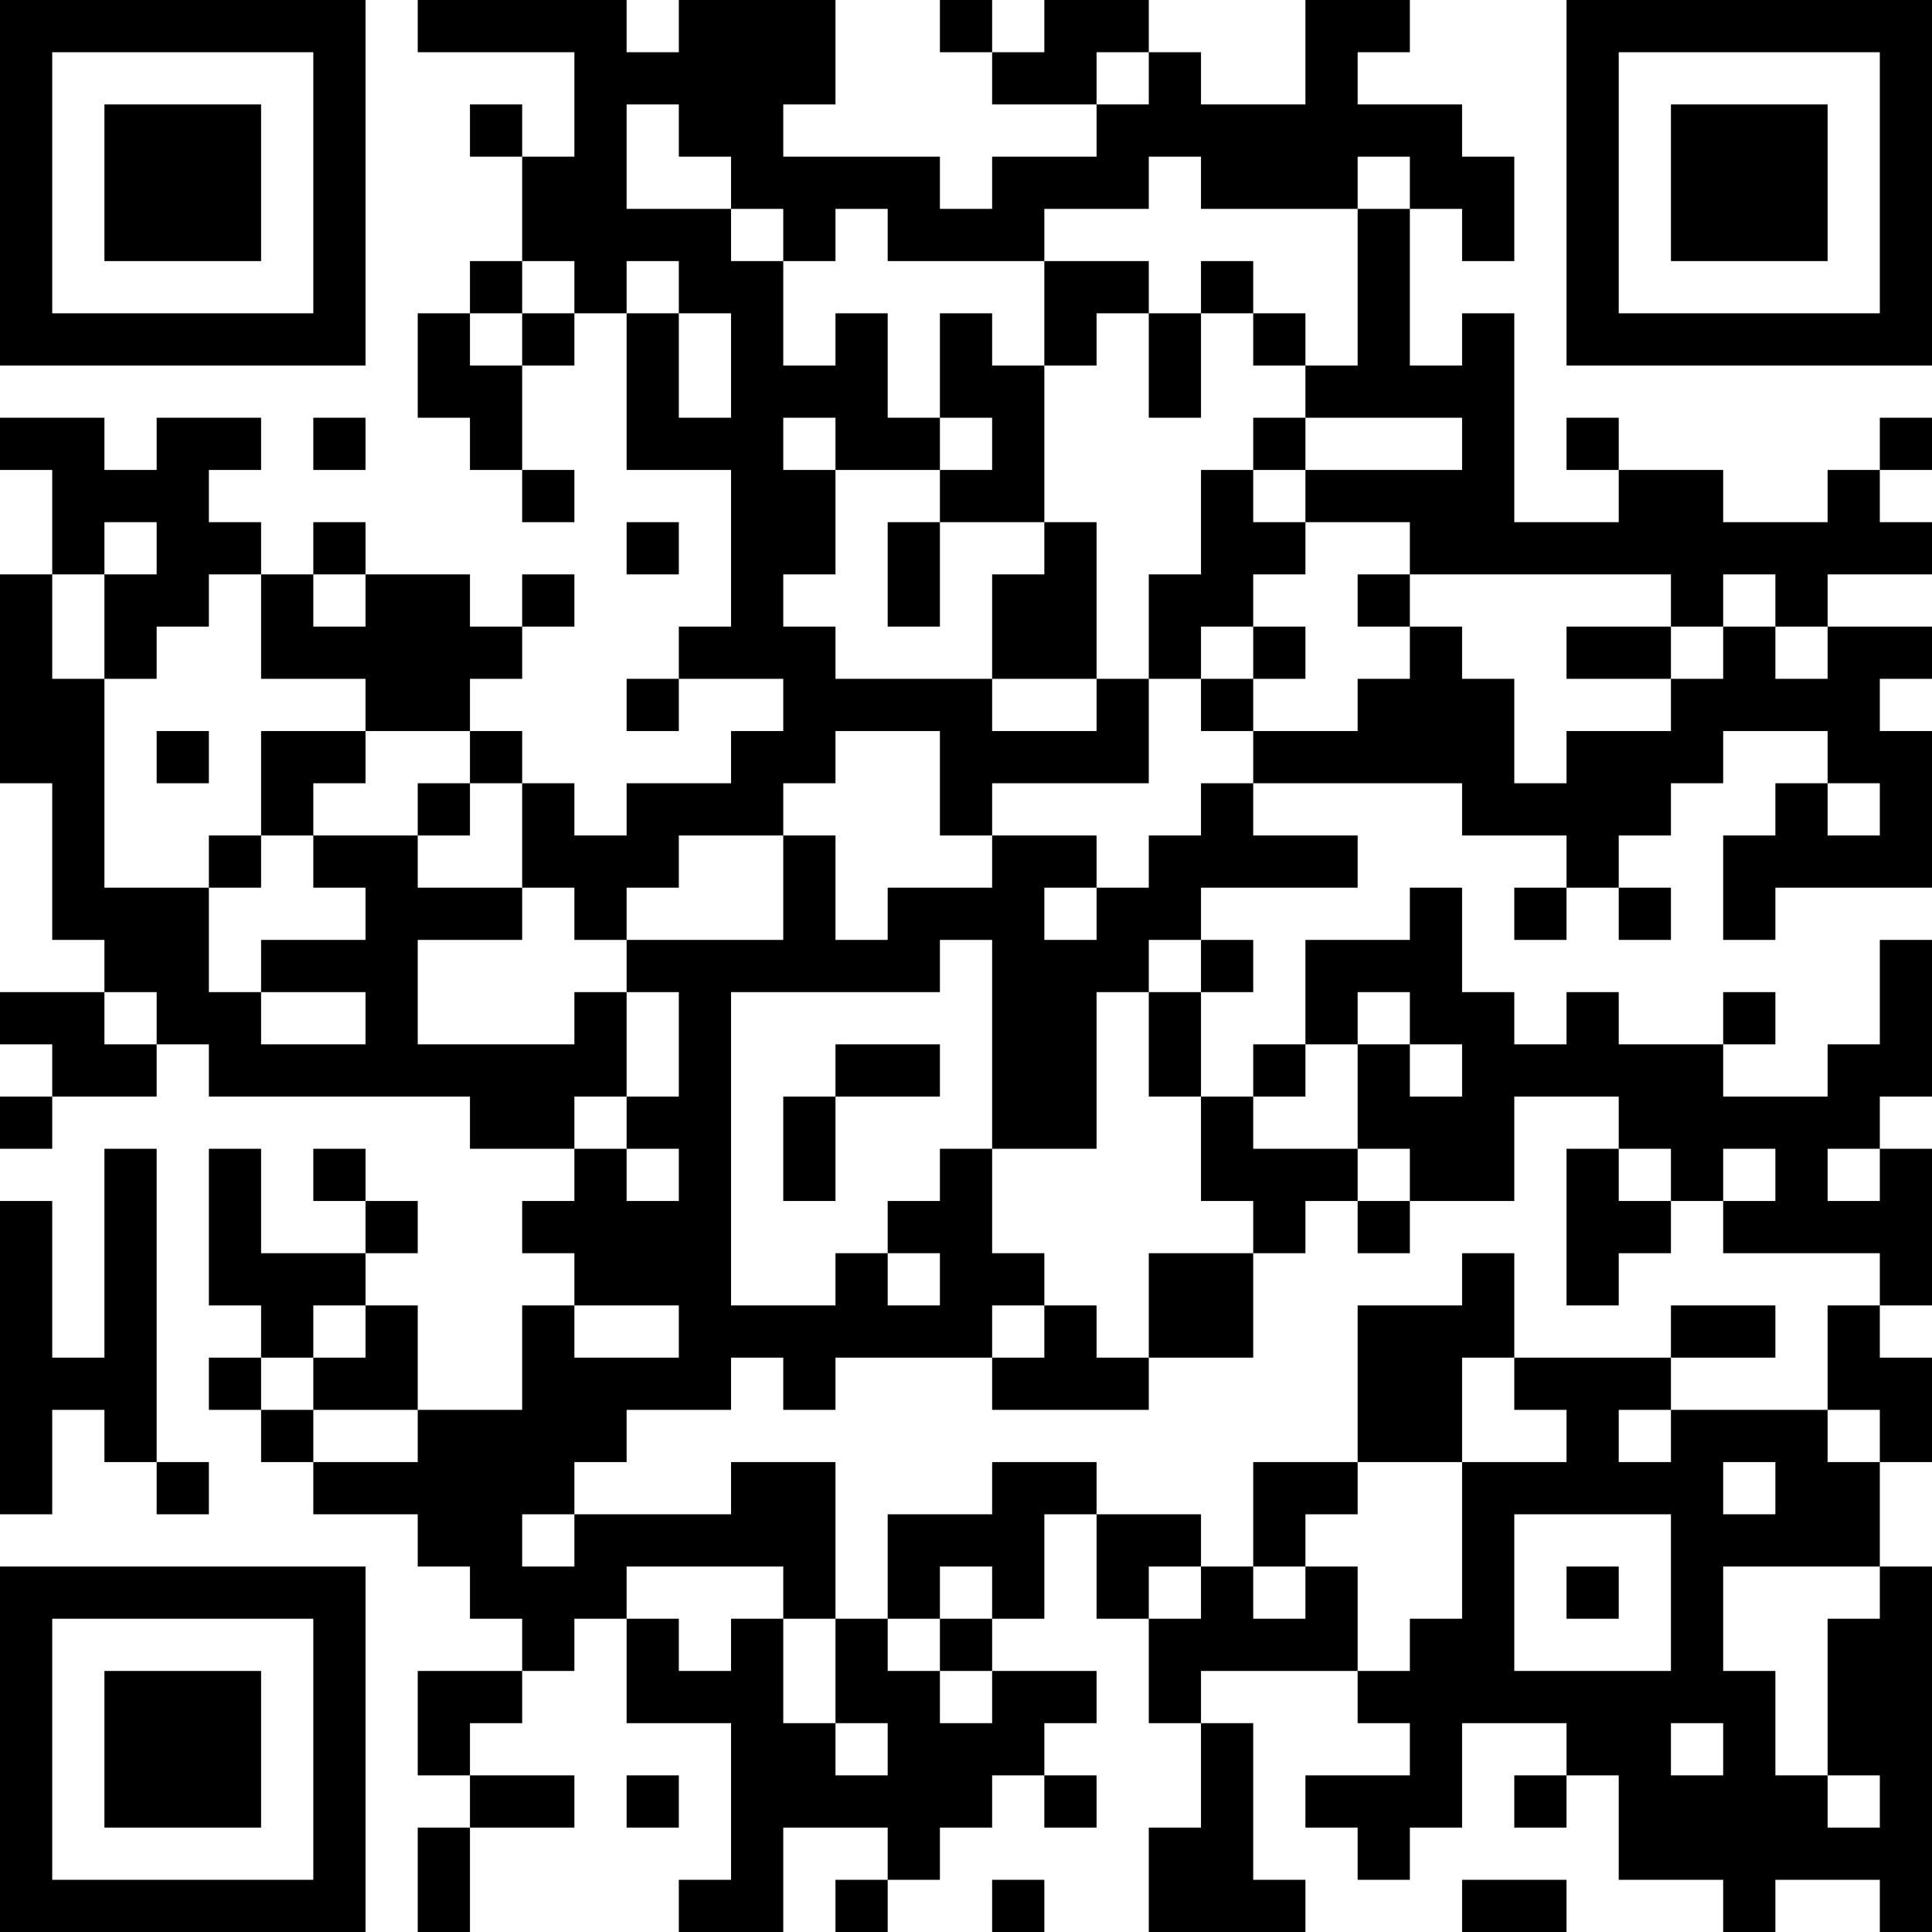 <?xml version="1.0" encoding="UTF-8"?>
<svg xmlns="http://www.w3.org/2000/svg" version="1.1" width="400" height="400" viewBox="0 0 400 400"><rect x="0" y="0" width="400" height="400" fill="#ffffff"/><g transform="scale(10.811)"><g transform="translate(0,0)"><path fill-rule="evenodd" d="M8 0L8 1L11 1L11 3L10 3L10 2L9 2L9 3L10 3L10 5L9 5L9 6L8 6L8 8L9 8L9 9L10 9L10 10L11 10L11 9L10 9L10 7L11 7L11 6L12 6L12 9L14 9L14 12L13 12L13 13L12 13L12 14L13 14L13 13L15 13L15 14L14 14L14 15L12 15L12 16L11 16L11 15L10 15L10 14L9 14L9 13L10 13L10 12L11 12L11 11L10 11L10 12L9 12L9 11L7 11L7 10L6 10L6 11L5 11L5 10L4 10L4 9L5 9L5 8L3 8L3 9L2 9L2 8L0 8L0 9L1 9L1 11L0 11L0 15L1 15L1 18L2 18L2 19L0 19L0 20L1 20L1 21L0 21L0 22L1 22L1 21L3 21L3 20L4 20L4 21L9 21L9 22L11 22L11 23L10 23L10 24L11 24L11 25L10 25L10 27L8 27L8 25L7 25L7 24L8 24L8 23L7 23L7 22L6 22L6 23L7 23L7 24L5 24L5 22L4 22L4 25L5 25L5 26L4 26L4 27L5 27L5 28L6 28L6 29L8 29L8 30L9 30L9 31L10 31L10 32L8 32L8 34L9 34L9 35L8 35L8 37L9 37L9 35L11 35L11 34L9 34L9 33L10 33L10 32L11 32L11 31L12 31L12 33L14 33L14 36L13 36L13 37L15 37L15 35L17 35L17 36L16 36L16 37L17 37L17 36L18 36L18 35L19 35L19 34L20 34L20 35L21 35L21 34L20 34L20 33L21 33L21 32L19 32L19 31L20 31L20 29L21 29L21 31L22 31L22 33L23 33L23 35L22 35L22 37L25 37L25 36L24 36L24 33L23 33L23 32L26 32L26 33L27 33L27 34L25 34L25 35L26 35L26 36L27 36L27 35L28 35L28 33L30 33L30 34L29 34L29 35L30 35L30 34L31 34L31 36L33 36L33 37L34 37L34 36L36 36L36 37L37 37L37 30L36 30L36 28L37 28L37 26L36 26L36 25L37 25L37 22L36 22L36 21L37 21L37 18L36 18L36 20L35 20L35 21L33 21L33 20L34 20L34 19L33 19L33 20L31 20L31 19L30 19L30 20L29 20L29 19L28 19L28 17L27 17L27 18L25 18L25 20L24 20L24 21L23 21L23 19L24 19L24 18L23 18L23 17L26 17L26 16L24 16L24 15L28 15L28 16L30 16L30 17L29 17L29 18L30 18L30 17L31 17L31 18L32 18L32 17L31 17L31 16L32 16L32 15L33 15L33 14L35 14L35 15L34 15L34 16L33 16L33 18L34 18L34 17L37 17L37 14L36 14L36 13L37 13L37 12L35 12L35 11L37 11L37 10L36 10L36 9L37 9L37 8L36 8L36 9L35 9L35 10L33 10L33 9L31 9L31 8L30 8L30 9L31 9L31 10L29 10L29 6L28 6L28 7L27 7L27 4L28 4L28 5L29 5L29 3L28 3L28 2L26 2L26 1L27 1L27 0L25 0L25 2L23 2L23 1L22 1L22 0L20 0L20 1L19 1L19 0L18 0L18 1L19 1L19 2L21 2L21 3L19 3L19 4L18 4L18 3L15 3L15 2L16 2L16 0L13 0L13 1L12 1L12 0ZM21 1L21 2L22 2L22 1ZM12 2L12 4L14 4L14 5L15 5L15 7L16 7L16 6L17 6L17 8L18 8L18 9L16 9L16 8L15 8L15 9L16 9L16 11L15 11L15 12L16 12L16 13L19 13L19 14L21 14L21 13L22 13L22 15L19 15L19 16L18 16L18 14L16 14L16 15L15 15L15 16L13 16L13 17L12 17L12 18L11 18L11 17L10 17L10 15L9 15L9 14L7 14L7 13L5 13L5 11L4 11L4 12L3 12L3 13L2 13L2 11L3 11L3 10L2 10L2 11L1 11L1 13L2 13L2 17L4 17L4 19L5 19L5 20L7 20L7 19L5 19L5 18L7 18L7 17L6 17L6 16L8 16L8 17L10 17L10 18L8 18L8 20L11 20L11 19L12 19L12 21L11 21L11 22L12 22L12 23L13 23L13 22L12 22L12 21L13 21L13 19L12 19L12 18L15 18L15 16L16 16L16 18L17 18L17 17L19 17L19 16L21 16L21 17L20 17L20 18L21 18L21 17L22 17L22 16L23 16L23 15L24 15L24 14L26 14L26 13L27 13L27 12L28 12L28 13L29 13L29 15L30 15L30 14L32 14L32 13L33 13L33 12L34 12L34 13L35 13L35 12L34 12L34 11L33 11L33 12L32 12L32 11L27 11L27 10L25 10L25 9L28 9L28 8L25 8L25 7L26 7L26 4L27 4L27 3L26 3L26 4L23 4L23 3L22 3L22 4L20 4L20 5L17 5L17 4L16 4L16 5L15 5L15 4L14 4L14 3L13 3L13 2ZM10 5L10 6L9 6L9 7L10 7L10 6L11 6L11 5ZM12 5L12 6L13 6L13 8L14 8L14 6L13 6L13 5ZM20 5L20 7L19 7L19 6L18 6L18 8L19 8L19 9L18 9L18 10L17 10L17 12L18 12L18 10L20 10L20 11L19 11L19 13L21 13L21 10L20 10L20 7L21 7L21 6L22 6L22 8L23 8L23 6L24 6L24 7L25 7L25 6L24 6L24 5L23 5L23 6L22 6L22 5ZM6 8L6 9L7 9L7 8ZM24 8L24 9L23 9L23 11L22 11L22 13L23 13L23 14L24 14L24 13L25 13L25 12L24 12L24 11L25 11L25 10L24 10L24 9L25 9L25 8ZM12 10L12 11L13 11L13 10ZM6 11L6 12L7 12L7 11ZM26 11L26 12L27 12L27 11ZM23 12L23 13L24 13L24 12ZM30 12L30 13L32 13L32 12ZM3 14L3 15L4 15L4 14ZM5 14L5 16L4 16L4 17L5 17L5 16L6 16L6 15L7 15L7 14ZM8 15L8 16L9 16L9 15ZM35 15L35 16L36 16L36 15ZM18 18L18 19L14 19L14 25L16 25L16 24L17 24L17 25L18 25L18 24L17 24L17 23L18 23L18 22L19 22L19 24L20 24L20 25L19 25L19 26L16 26L16 27L15 27L15 26L14 26L14 27L12 27L12 28L11 28L11 29L10 29L10 30L11 30L11 29L14 29L14 28L16 28L16 31L15 31L15 30L12 30L12 31L13 31L13 32L14 32L14 31L15 31L15 33L16 33L16 34L17 34L17 33L16 33L16 31L17 31L17 32L18 32L18 33L19 33L19 32L18 32L18 31L19 31L19 30L18 30L18 31L17 31L17 29L19 29L19 28L21 28L21 29L23 29L23 30L22 30L22 31L23 31L23 30L24 30L24 31L25 31L25 30L26 30L26 32L27 32L27 31L28 31L28 28L30 28L30 27L29 27L29 26L32 26L32 27L31 27L31 28L32 28L32 27L35 27L35 28L36 28L36 27L35 27L35 25L36 25L36 24L33 24L33 23L34 23L34 22L33 22L33 23L32 23L32 22L31 22L31 21L29 21L29 23L27 23L27 22L26 22L26 20L27 20L27 21L28 21L28 20L27 20L27 19L26 19L26 20L25 20L25 21L24 21L24 22L26 22L26 23L25 23L25 24L24 24L24 23L23 23L23 21L22 21L22 19L23 19L23 18L22 18L22 19L21 19L21 22L19 22L19 18ZM2 19L2 20L3 20L3 19ZM16 20L16 21L15 21L15 23L16 23L16 21L18 21L18 20ZM2 22L2 26L1 26L1 23L0 23L0 29L1 29L1 27L2 27L2 28L3 28L3 29L4 29L4 28L3 28L3 22ZM30 22L30 25L31 25L31 24L32 24L32 23L31 23L31 22ZM35 22L35 23L36 23L36 22ZM26 23L26 24L27 24L27 23ZM22 24L22 26L21 26L21 25L20 25L20 26L19 26L19 27L22 27L22 26L24 26L24 24ZM28 24L28 25L26 25L26 28L24 28L24 30L25 30L25 29L26 29L26 28L28 28L28 26L29 26L29 24ZM6 25L6 26L5 26L5 27L6 27L6 28L8 28L8 27L6 27L6 26L7 26L7 25ZM11 25L11 26L13 26L13 25ZM32 25L32 26L34 26L34 25ZM33 28L33 29L34 29L34 28ZM29 29L29 32L32 32L32 29ZM30 30L30 31L31 31L31 30ZM33 30L33 32L34 32L34 34L35 34L35 35L36 35L36 34L35 34L35 31L36 31L36 30ZM32 33L32 34L33 34L33 33ZM12 34L12 35L13 35L13 34ZM19 36L19 37L20 37L20 36ZM28 36L28 37L30 37L30 36ZM0 0L0 7L7 7L7 0ZM1 1L1 6L6 6L6 1ZM2 2L2 5L5 5L5 2ZM30 0L30 7L37 7L37 0ZM31 1L31 6L36 6L36 1ZM32 2L32 5L35 5L35 2ZM0 30L0 37L7 37L7 30ZM1 31L1 36L6 36L6 31ZM2 32L2 35L5 35L5 32Z" fill="#000000"/></g></g></svg>

